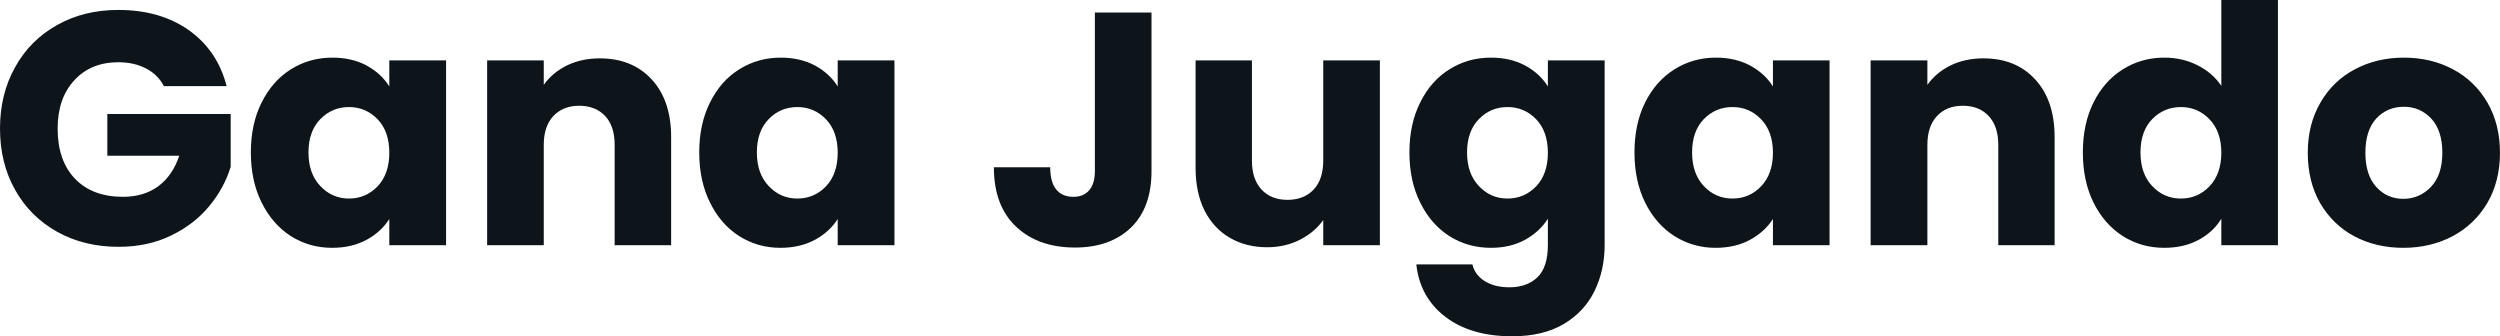 <svg fill="#0d141a" viewBox="0 0 173.512 23.345" height="100%" width="100%" xmlns="http://www.w3.org/2000/svg"><path preserveAspectRatio="none" d="M15.73 5.98L11.38 5.98Q10.95 5.17 10.13 4.75Q9.31 4.32 8.21 4.32L8.21 4.32Q6.30 4.32 5.15 5.58Q4.00 6.83 4.00 8.92L4.00 8.92Q4.00 11.15 5.21 12.41Q6.42 13.66 8.53 13.66L8.53 13.66Q9.98 13.66 10.98 12.93Q11.98 12.19 12.44 10.81L12.44 10.81L7.45 10.81L7.45 7.91L16.01 7.91L16.01 11.57Q15.57 13.04 14.52 14.31Q13.48 15.57 11.87 16.35Q10.26 17.13 8.23 17.13L8.23 17.13Q5.84 17.13 3.97 16.09Q2.09 15.04 1.05 13.18Q0 11.32 0 8.92L0 8.92Q0 6.53 1.05 4.66Q2.09 2.78 3.96 1.74Q5.82 0.69 8.21 0.69L8.21 0.69Q11.11 0.69 13.10 2.09Q15.09 3.50 15.73 5.98L15.73 5.98ZM17.41 10.58Q17.41 8.60 18.16 7.11Q18.91 5.61 20.19 4.81Q21.48 4.00 23.07 4.00L23.07 4.00Q24.43 4.00 25.45 4.55Q26.47 5.11 27.02 6.00L27.02 6.00L27.02 4.19L30.96 4.19L30.96 17.02L27.02 17.02L27.02 15.20Q26.45 16.10 25.43 16.65Q24.40 17.20 23.05 17.20L23.05 17.20Q21.48 17.20 20.19 16.39Q18.91 15.57 18.16 14.06Q17.41 12.56 17.41 10.58L17.41 10.58ZM27.02 10.60Q27.02 9.13 26.21 8.28Q25.39 7.43 24.22 7.43L24.22 7.43Q23.05 7.43 22.23 8.27Q21.41 9.11 21.41 10.58L21.41 10.58Q21.41 12.05 22.23 12.91Q23.05 13.78 24.22 13.78L24.22 13.78Q25.39 13.78 26.21 12.93Q27.02 12.07 27.02 10.60L27.02 10.60ZM41.63 4.05Q43.88 4.05 45.23 5.51Q46.58 6.97 46.58 9.52L46.58 9.52L46.58 17.02L42.66 17.02L42.66 10.05Q42.66 8.76 42.00 8.05Q41.33 7.34 40.20 7.34L40.20 7.34Q39.08 7.34 38.41 8.05Q37.74 8.76 37.74 10.05L37.74 10.05L37.74 17.02L33.81 17.02L33.81 4.19L37.74 4.19L37.74 5.89Q38.34 5.04 39.35 4.54Q40.37 4.05 41.63 4.05L41.63 4.05ZM48.53 10.58Q48.53 8.60 49.28 7.11Q50.02 5.61 51.31 4.81Q52.60 4.00 54.19 4.00L54.19 4.00Q55.54 4.00 56.57 4.55Q57.59 5.11 58.14 6.00L58.14 6.00L58.14 4.19L62.08 4.19L62.08 17.02L58.14 17.02L58.14 15.20Q57.57 16.10 56.55 16.65Q55.52 17.20 54.16 17.20L54.16 17.20Q52.60 17.20 51.31 16.39Q50.02 15.57 49.28 14.06Q48.53 12.56 48.53 10.58L48.53 10.58ZM58.14 10.60Q58.14 9.13 57.33 8.28Q56.51 7.43 55.34 7.43L55.34 7.43Q54.16 7.43 53.35 8.27Q52.53 9.11 52.53 10.58L52.53 10.58Q52.53 12.05 53.35 12.91Q54.16 13.78 55.34 13.78L55.34 13.78Q56.51 13.78 57.33 12.93Q58.14 12.07 58.14 10.60L58.14 10.60ZM75.99 0.87L79.92 0.87L79.92 11.87Q79.92 14.42 78.49 15.80Q77.05 17.18 74.61 17.18L74.61 17.18Q72.06 17.18 70.52 15.73Q68.98 14.28 68.98 11.61L68.98 11.61L72.89 11.61Q72.89 12.63 73.30 13.14Q73.71 13.66 74.50 13.66L74.50 13.66Q75.21 13.66 75.60 13.20Q75.99 12.74 75.99 11.87L75.99 11.87L75.99 0.87ZM91.84 4.19L95.77 4.19L95.77 17.02L91.84 17.02L91.84 15.27Q91.24 16.12 90.22 16.64Q89.19 17.16 87.95 17.16L87.95 17.16Q86.48 17.16 85.35 16.50Q84.23 15.85 83.60 14.61Q82.98 13.36 82.98 11.68L82.98 11.68L82.98 4.19L86.89 4.19L86.89 11.15Q86.89 12.44 87.56 13.16Q88.23 13.87 89.35 13.87L89.35 13.87Q90.50 13.87 91.17 13.16Q91.84 12.44 91.84 11.15L91.84 11.15L91.84 4.19ZM103.48 4.00Q104.83 4.00 105.86 4.55Q106.88 5.11 107.43 6.00L107.43 6.00L107.43 4.19L111.37 4.19L111.37 17.00Q111.37 18.77 110.66 20.21Q109.96 21.64 108.53 22.49Q107.09 23.34 104.95 23.34L104.95 23.34Q102.10 23.34 100.33 22.00Q98.55 20.65 98.30 18.35L98.30 18.35L102.19 18.35Q102.37 19.09 103.06 19.52Q103.75 19.94 104.76 19.94L104.76 19.94Q105.98 19.94 106.71 19.24Q107.43 18.54 107.43 17.00L107.43 17.00L107.43 15.18Q106.86 16.08 105.85 16.64Q104.83 17.20 103.48 17.20L103.48 17.20Q101.89 17.20 100.60 16.39Q99.31 15.57 98.57 14.06Q97.82 12.56 97.82 10.58L97.82 10.58Q97.82 8.60 98.57 7.11Q99.31 5.61 100.60 4.81Q101.89 4.00 103.48 4.00L103.48 4.00ZM107.43 10.60Q107.43 9.13 106.62 8.28Q105.80 7.43 104.63 7.43L104.63 7.43Q103.45 7.43 102.64 8.27Q101.82 9.11 101.82 10.58L101.82 10.58Q101.82 12.05 102.64 12.91Q103.45 13.78 104.63 13.78L104.63 13.78Q105.80 13.78 106.62 12.93Q107.43 12.07 107.43 10.60L107.43 10.60ZM113.44 10.58Q113.44 8.60 114.18 7.11Q114.93 5.61 116.22 4.81Q117.51 4.00 119.09 4.00L119.09 4.00Q120.45 4.00 121.47 4.55Q122.50 5.11 123.05 6.00L123.05 6.00L123.05 4.19L126.98 4.19L126.98 17.02L123.05 17.02L123.05 15.20Q122.47 16.10 121.45 16.65Q120.43 17.20 119.07 17.20L119.07 17.20Q117.51 17.20 116.22 16.39Q114.93 15.57 114.18 14.06Q113.44 12.56 113.44 10.58L113.44 10.58ZM123.05 10.60Q123.05 9.13 122.23 8.28Q121.42 7.43 120.24 7.43L120.24 7.43Q119.07 7.43 118.25 8.27Q117.44 9.11 117.44 10.58L117.44 10.58Q117.44 12.05 118.25 12.91Q119.07 13.78 120.24 13.78L120.24 13.78Q121.42 13.78 122.23 12.93Q123.05 12.07 123.05 10.60L123.05 10.60ZM137.66 4.05Q139.91 4.05 141.25 5.51Q142.60 6.97 142.60 9.52L142.60 9.52L142.60 17.02L138.69 17.02L138.69 10.05Q138.69 8.76 138.02 8.05Q137.36 7.34 136.23 7.34L136.23 7.34Q135.10 7.34 134.44 8.05Q133.77 8.76 133.77 10.05L133.77 10.05L133.77 17.02L129.83 17.02L129.83 4.19L133.77 4.19L133.77 5.89Q134.37 5.04 135.38 4.54Q136.39 4.05 137.66 4.05L137.66 4.05ZM144.56 10.58Q144.56 8.60 145.30 7.11Q146.05 5.61 147.34 4.81Q148.63 4.00 150.21 4.00L150.21 4.00Q151.48 4.00 152.52 4.53Q153.57 5.06 154.17 5.96L154.17 5.96L154.17 0L158.10 0L158.10 17.02L154.17 17.02L154.17 15.18Q153.62 16.10 152.59 16.65Q151.57 17.20 150.21 17.20L150.21 17.20Q148.63 17.20 147.34 16.39Q146.05 15.57 145.30 14.06Q144.56 12.56 144.56 10.58L144.56 10.58ZM154.17 10.60Q154.17 9.13 153.35 8.28Q152.54 7.43 151.36 7.43L151.36 7.43Q150.19 7.43 149.37 8.27Q148.56 9.11 148.56 10.58L148.56 10.58Q148.56 12.05 149.37 12.91Q150.19 13.78 151.36 13.78L151.36 13.78Q152.54 13.78 153.35 12.93Q154.17 12.07 154.17 10.60L154.17 10.60ZM166.80 17.20Q164.91 17.20 163.40 16.40Q161.90 15.59 161.03 14.10Q160.17 12.60 160.17 10.60L160.17 10.60Q160.17 8.63 161.05 7.12Q161.92 5.61 163.44 4.81Q164.96 4.00 166.84 4.00L166.84 4.00Q168.73 4.00 170.25 4.81Q171.76 5.61 172.64 7.12Q173.51 8.63 173.51 10.60L173.51 10.60Q173.51 12.58 172.63 14.09Q171.74 15.59 170.21 16.40Q168.68 17.20 166.80 17.20L166.80 17.20ZM166.80 13.80Q167.92 13.80 168.72 12.97Q169.51 12.14 169.51 10.60L169.51 10.60Q169.51 9.06 168.74 8.23Q167.97 7.41 166.84 7.41L166.84 7.41Q165.69 7.41 164.93 8.22Q164.17 9.04 164.17 10.60L164.17 10.60Q164.17 12.14 164.92 12.97Q165.67 13.80 166.80 13.80L166.80 13.80Z"></path></svg>